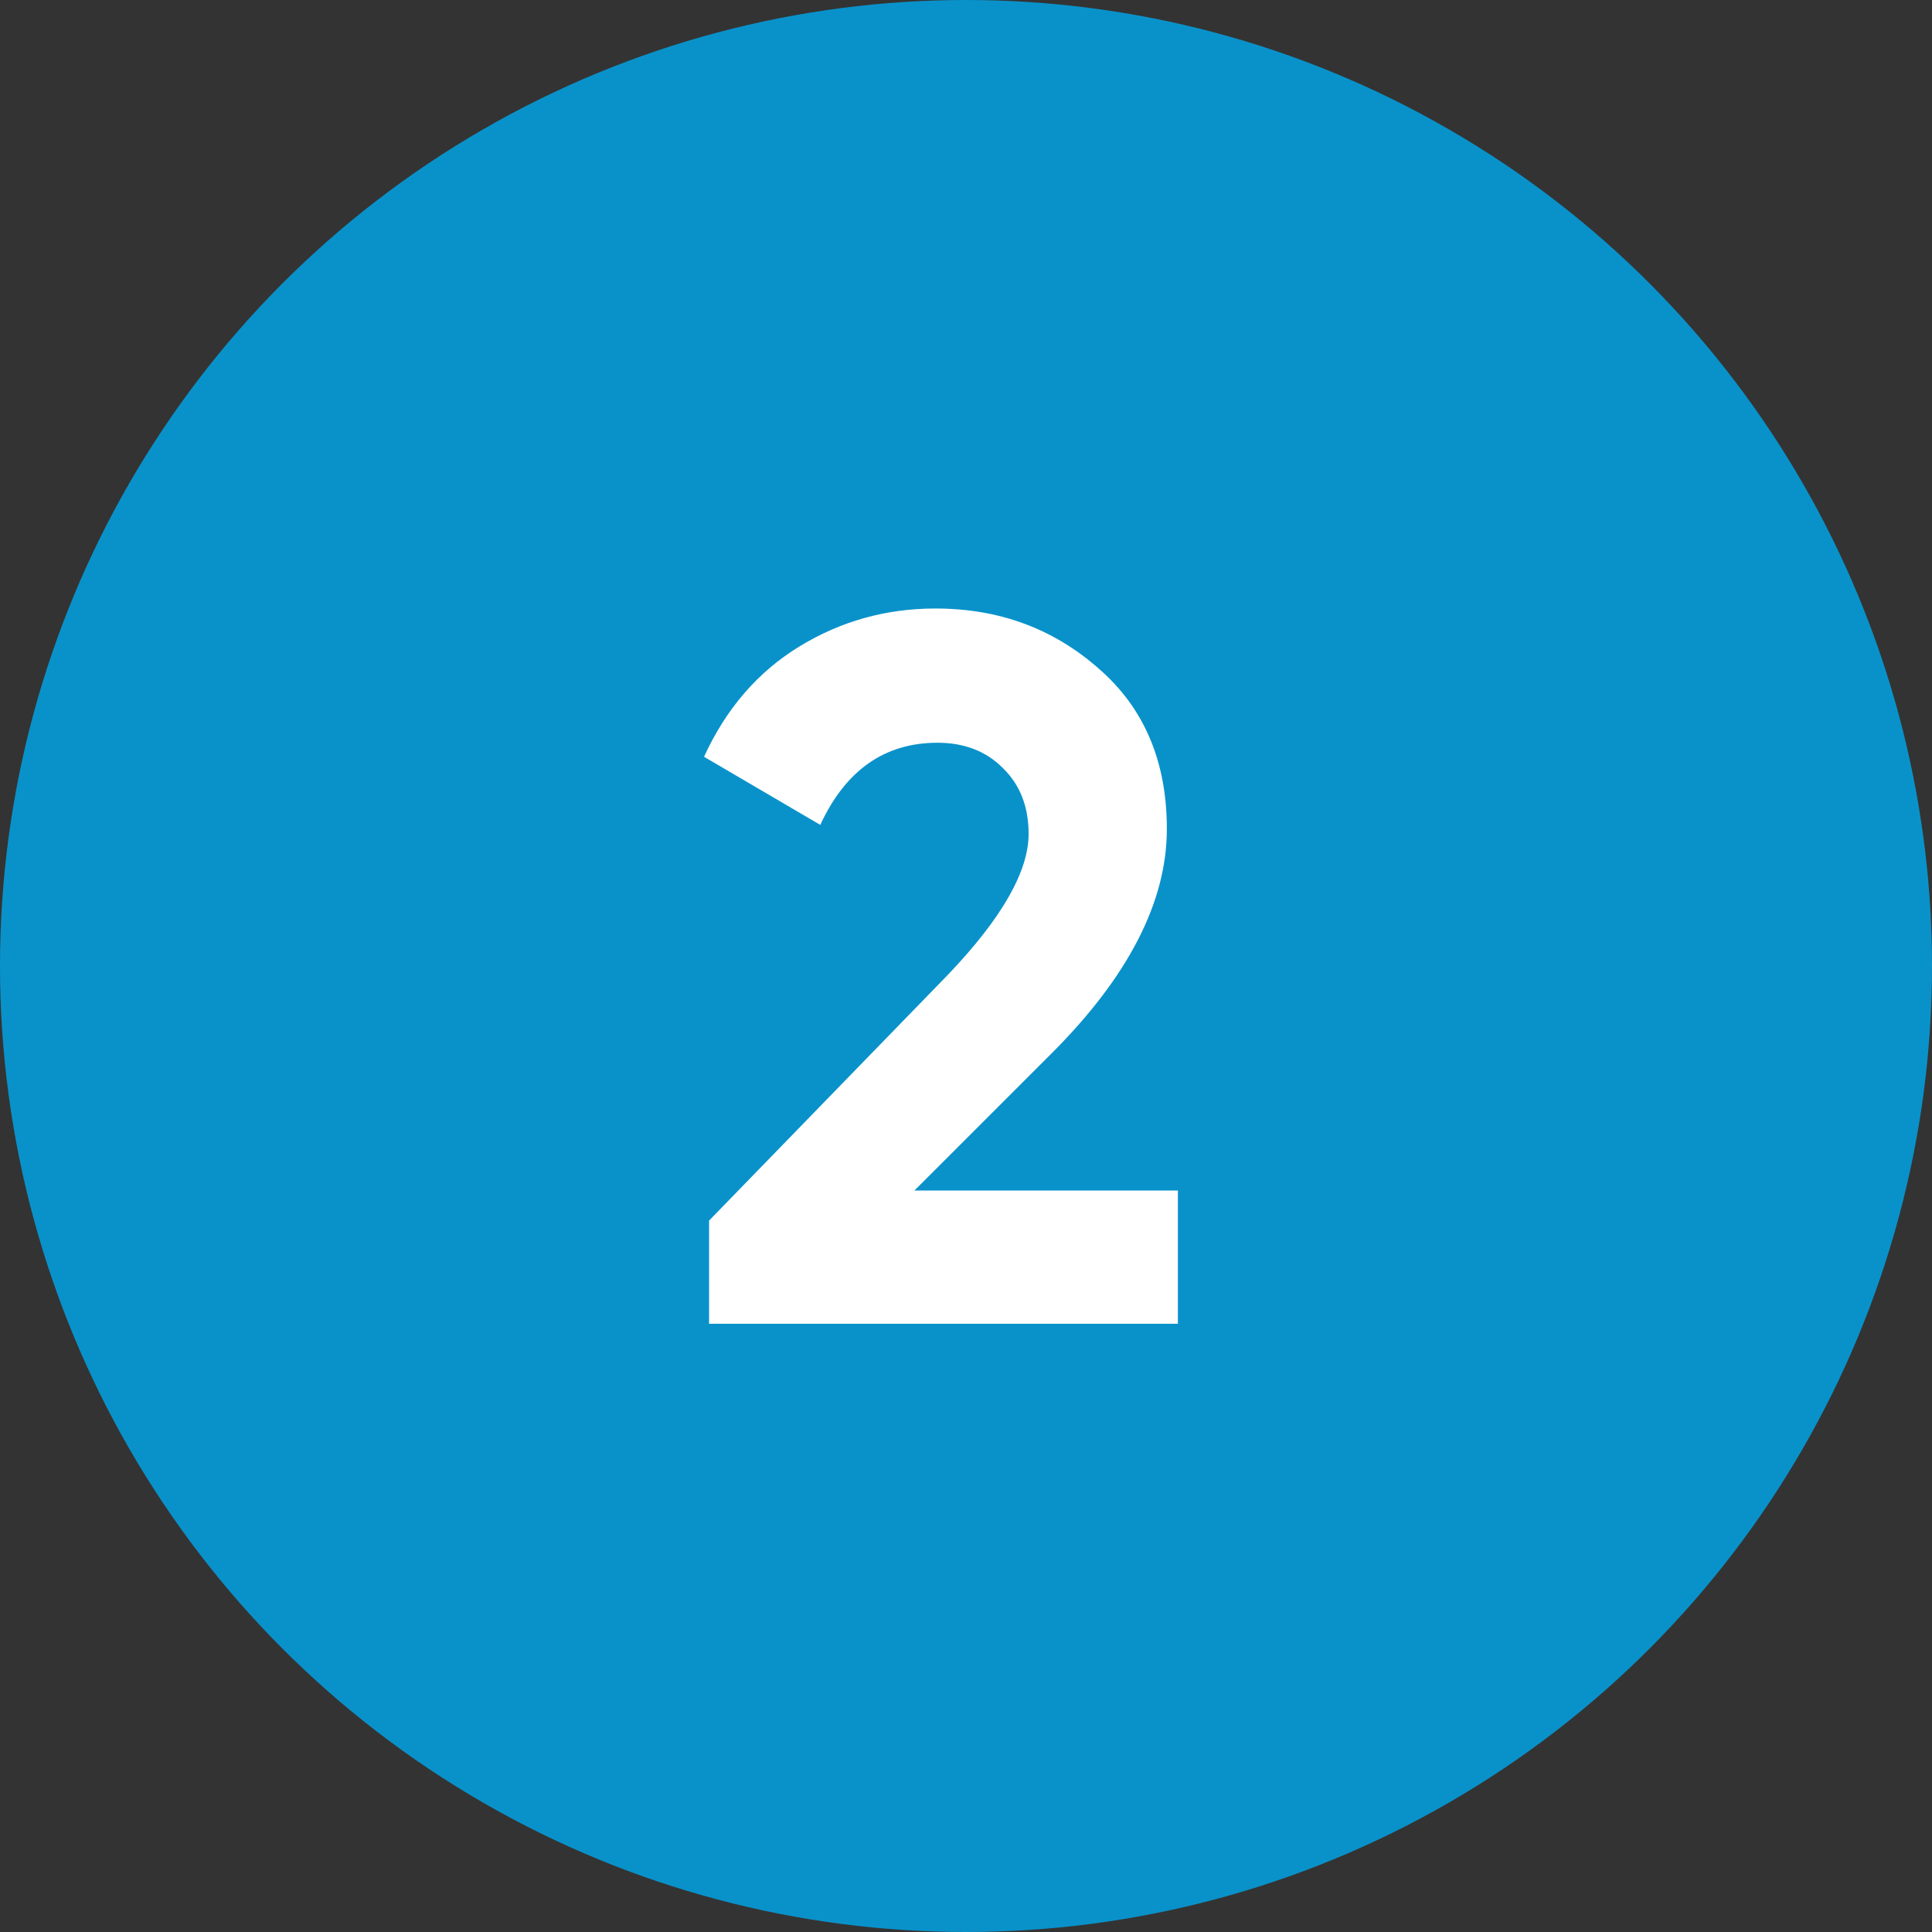 <?xml version="1.0" encoding="UTF-8"?> <svg xmlns="http://www.w3.org/2000/svg" width="54" height="54" viewBox="0 0 54 54" fill="none"><rect x="0" y="0" width="54" height="54" fill="#333333" stroke="none"/> <circle cx="27" cy="27" r="27" fill="#0992CA"></circle> <path d="M19.819 37V34.116L26.511 27.228C28.004 25.66 28.75 24.353 28.75 23.308C28.75 22.543 28.508 21.927 28.023 21.46C27.556 20.993 26.949 20.76 26.203 20.76C24.728 20.76 23.636 21.525 22.927 23.056L19.678 21.152C20.294 19.808 21.181 18.781 22.338 18.072C23.496 17.363 24.765 17.008 26.146 17.008C27.92 17.008 29.441 17.568 30.71 18.688C31.98 19.789 32.614 21.283 32.614 23.168C32.614 25.203 31.541 27.293 29.395 29.44L25.558 33.276H32.922V37H19.819Z" fill="white"></path> </svg> 